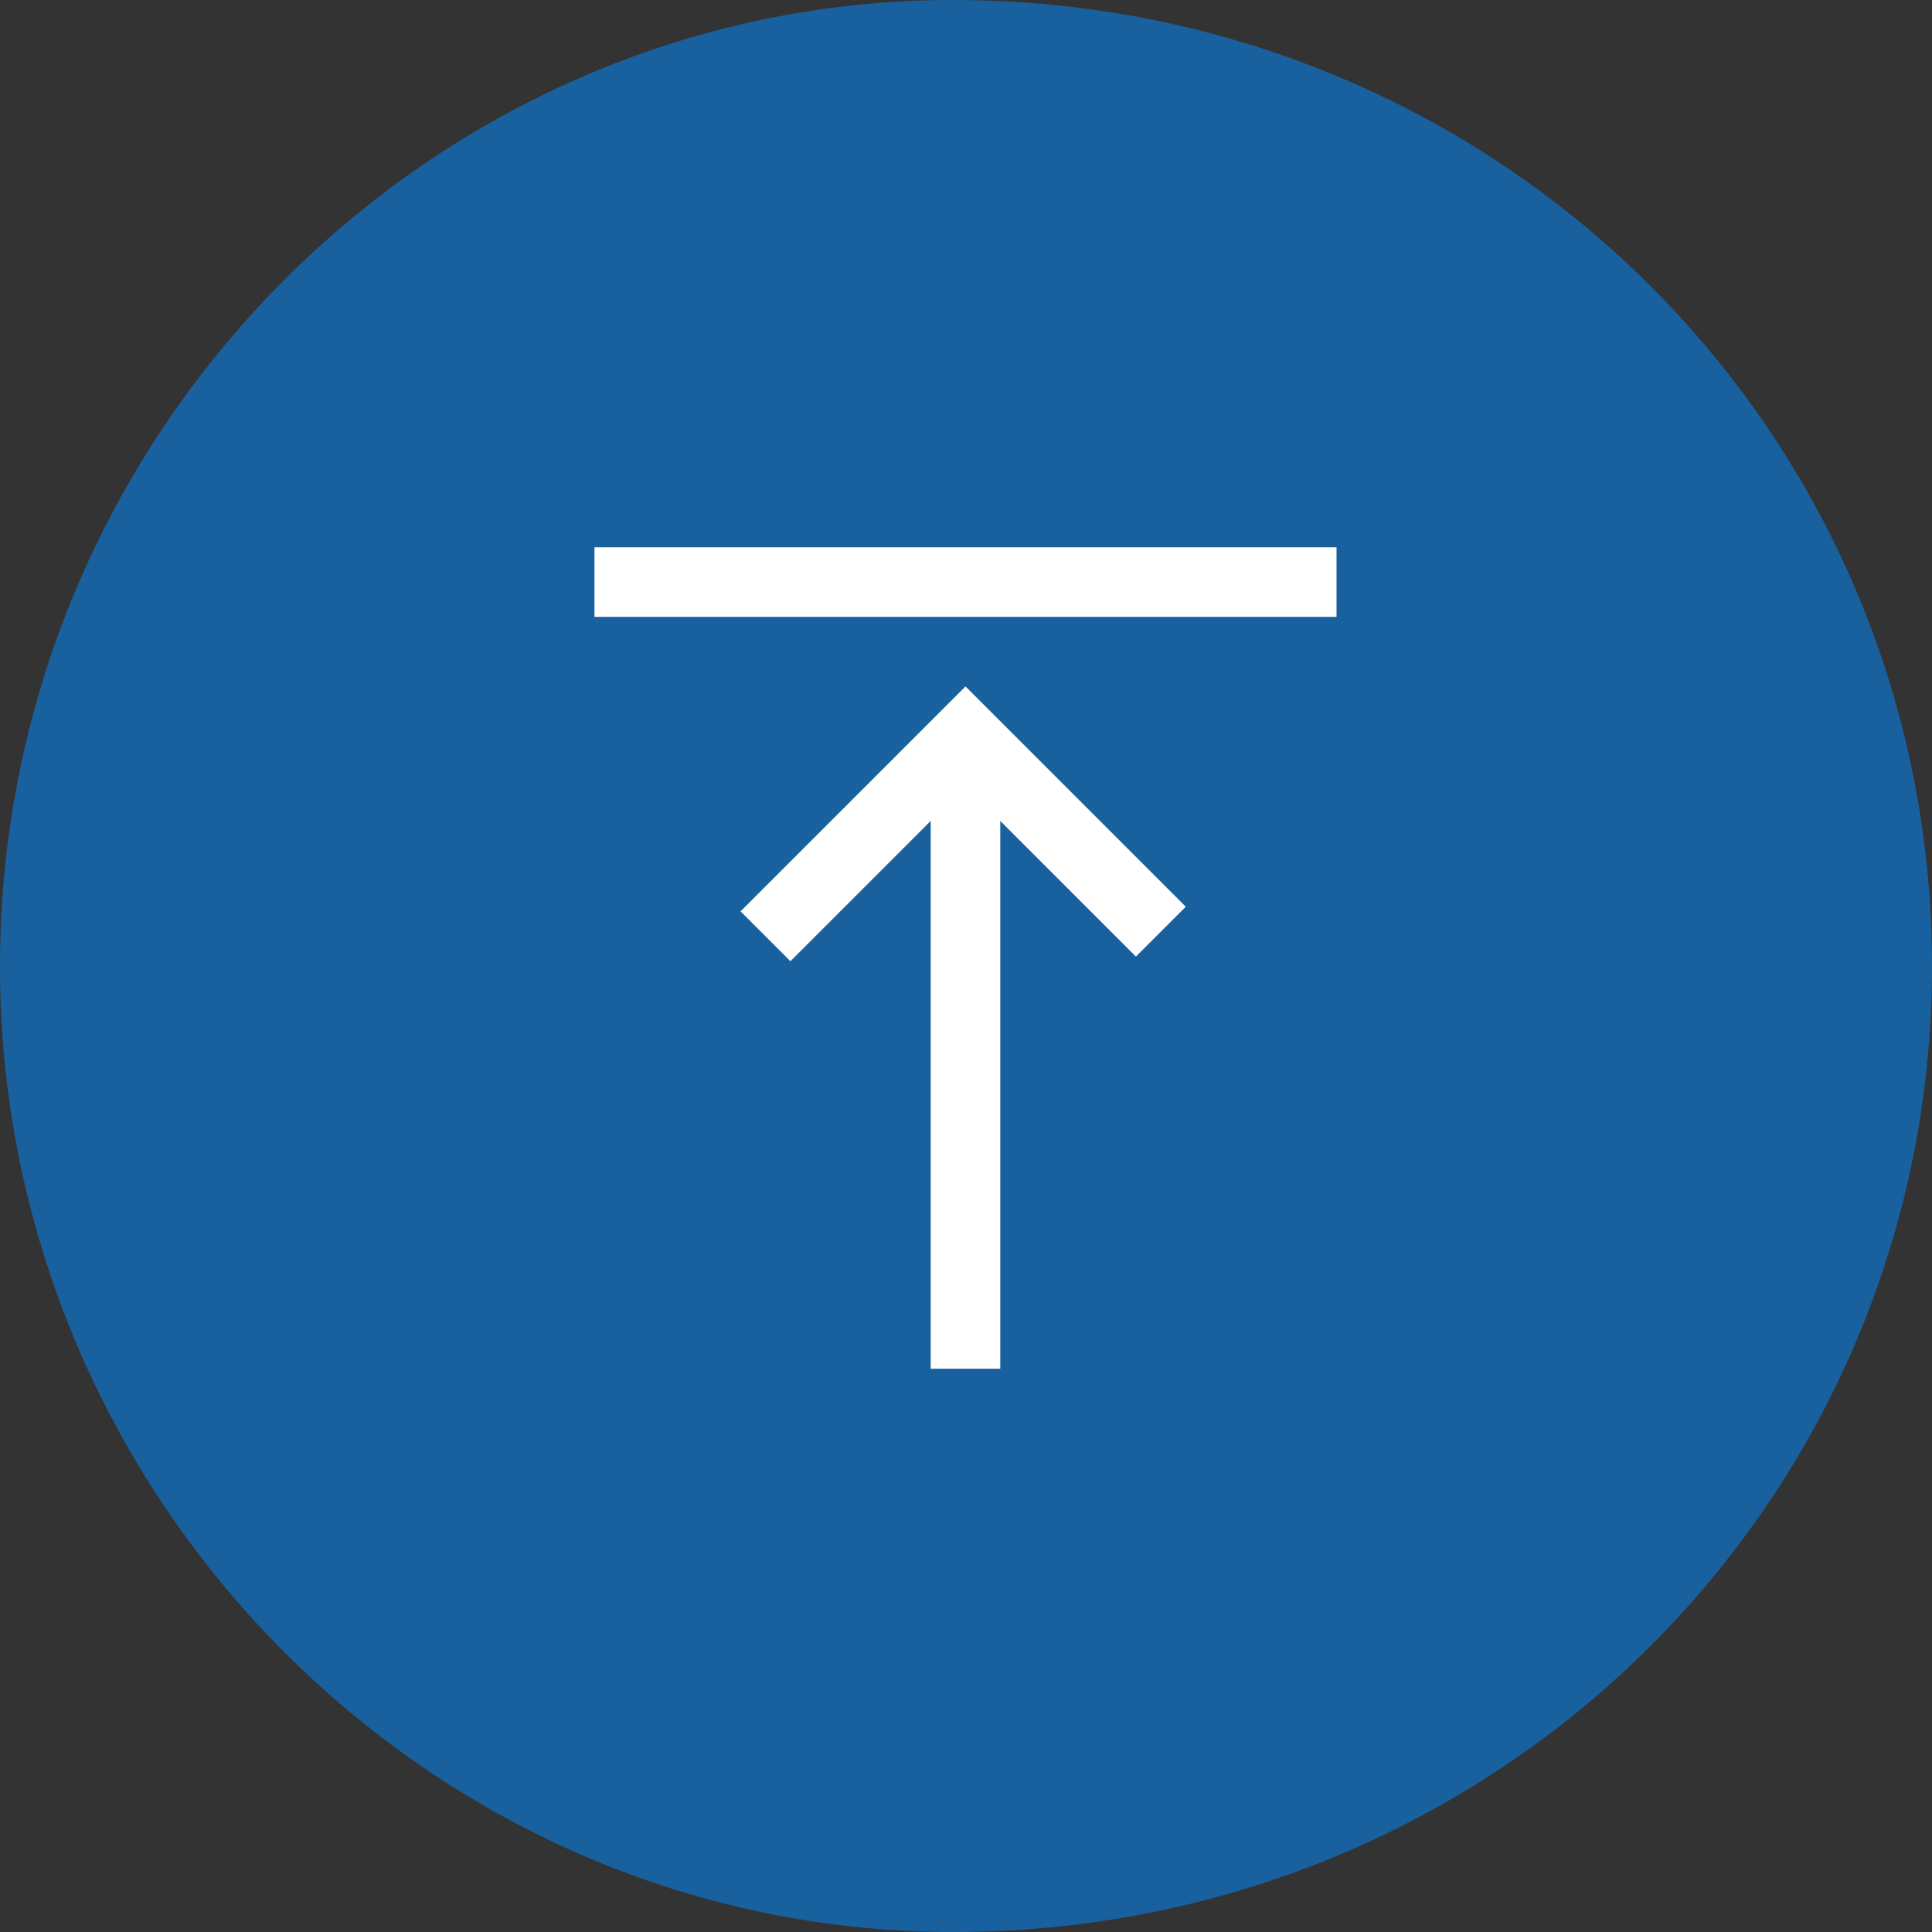 <svg 
 xmlns="http://www.w3.org/2000/svg"
 xmlns:xlink="http://www.w3.org/1999/xlink"
 width="130px" height="130px">
<rect width="100%" height="100%" fill="#333333" stroke="none"/>
<path fill-rule="evenodd"  fill="rgb(25, 97, 158)"
 d="M64.1,0.000 C100.898,0.000 130.000,29.101 130.000,65.000 C130.000,100.898 100.898,130.000 64.1,130.000 C29.101,130.000 -0.000,100.898 -0.000,65.000 C-0.000,29.101 29.101,0.000 64.1,0.000 Z"/>
<path fill-rule="evenodd"  fill="rgb(255, 255, 255)"
 d="M40.000,41.508 L40.000,36.827 L89.932,36.827 L89.932,41.508 L40.000,41.508 ZM62.625,92.1 L62.625,55.239 L53.185,64.679 L49.830,61.324 L64.966,46.189 L79.789,61.012 L76.434,64.367 L67.306,55.239 L67.306,92.1 L62.625,92.1 Z"/>
</svg>
